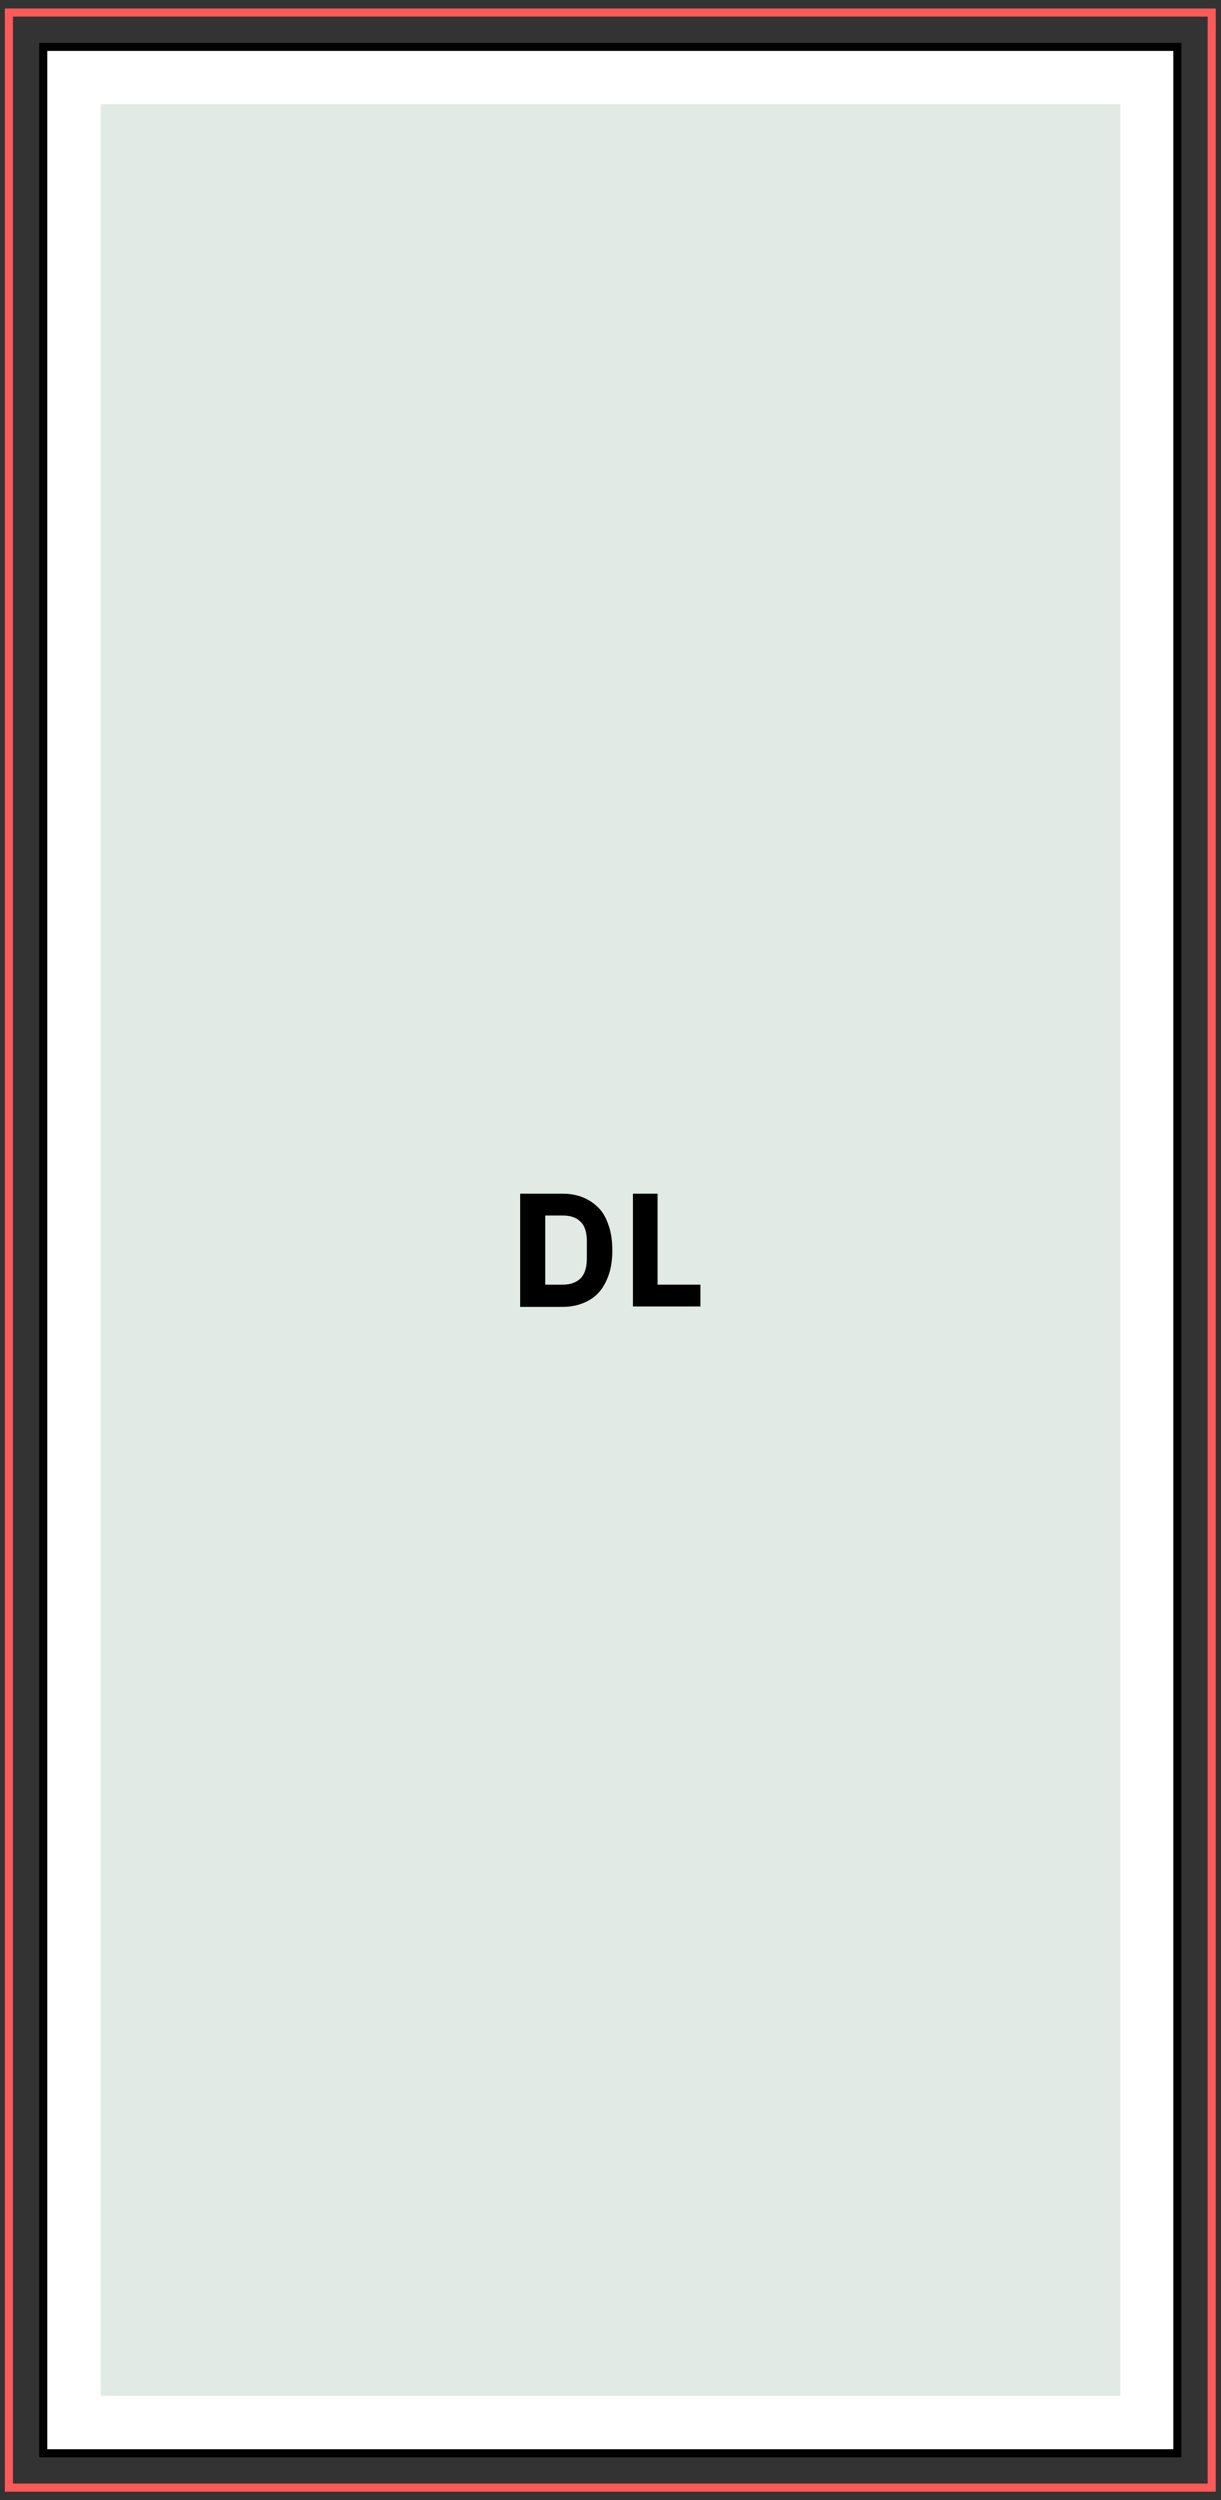 <?xml version="1.0" encoding="utf-8"?>
<!-- Generator: Adobe Illustrator 28.3.0, SVG Export Plug-In . SVG Version: 6.00 Build 0)  -->
<svg version="1.1" id="Layer_1" xmlns="http://www.w3.org/2000/svg" xmlns:xlink="http://www.w3.org/1999/xlink" x="0px" y="0px"
	 viewBox="0 0 302.1 618.5" style="enable-background:new 0 0 302.1 618.5;" xml:space="preserve">
<rect x="0" y="0" width="302.1" height="618.5" fill="#333333" stroke="none"/>
<style type="text/css">
	.st0{fill:#FD5959;}
	.st1{fill:#FFFFFF;}
	.st2{fill:#E1EAE5;}
</style>
<g>
	<g>
		<path class="st0" d="M300.9,616.4H1.2V2.1h299.6V616.4z M3.2,614.4h295.6V4.1H3.2V614.4z"/>
	</g>
	<g>
		
			<rect x="-146.6" y="168.9" transform="matrix(6.123234e-17 -1 1 6.123234e-17 -158.182 460.279)" class="st1" width="595.3" height="280.6"/>
		<path d="M292.4,607.9H9.7V10.6h282.6V607.9z M11.7,605.9h278.6V12.6H11.7V605.9z"/>
	</g>
	<g>
		
			<rect x="-132.4" y="183.1" transform="matrix(6.123234e-17 -1 1 6.123234e-17 -158.182 460.279)" class="st2" width="566.9" height="252.3"/>
	</g>
	<g>
		<path d="M128.7,295.3h10.5c1.8,0,3.5,0.3,5,0.9c1.5,0.6,2.8,1.5,3.9,2.6s1.9,2.6,2.5,4.4c0.6,1.7,0.9,3.8,0.9,6.1
			s-0.3,4.4-0.9,6.1c-0.6,1.7-1.4,3.2-2.5,4.4s-2.4,2-3.9,2.6c-1.5,0.6-3.2,0.9-5,0.9h-10.5V295.3z M139.3,317.8
			c1.8,0,3.2-0.5,4.3-1.5c1-1,1.6-2.6,1.6-4.9v-4.3c0-2.2-0.5-3.9-1.6-4.9c-1-1-2.5-1.5-4.3-1.5h-4.4v17.1H139.3z"/>
		<path d="M156.6,323.2v-27.9h6.1v22.5h10.6v5.4H156.6z"/>
	</g>
</g>
</svg>
